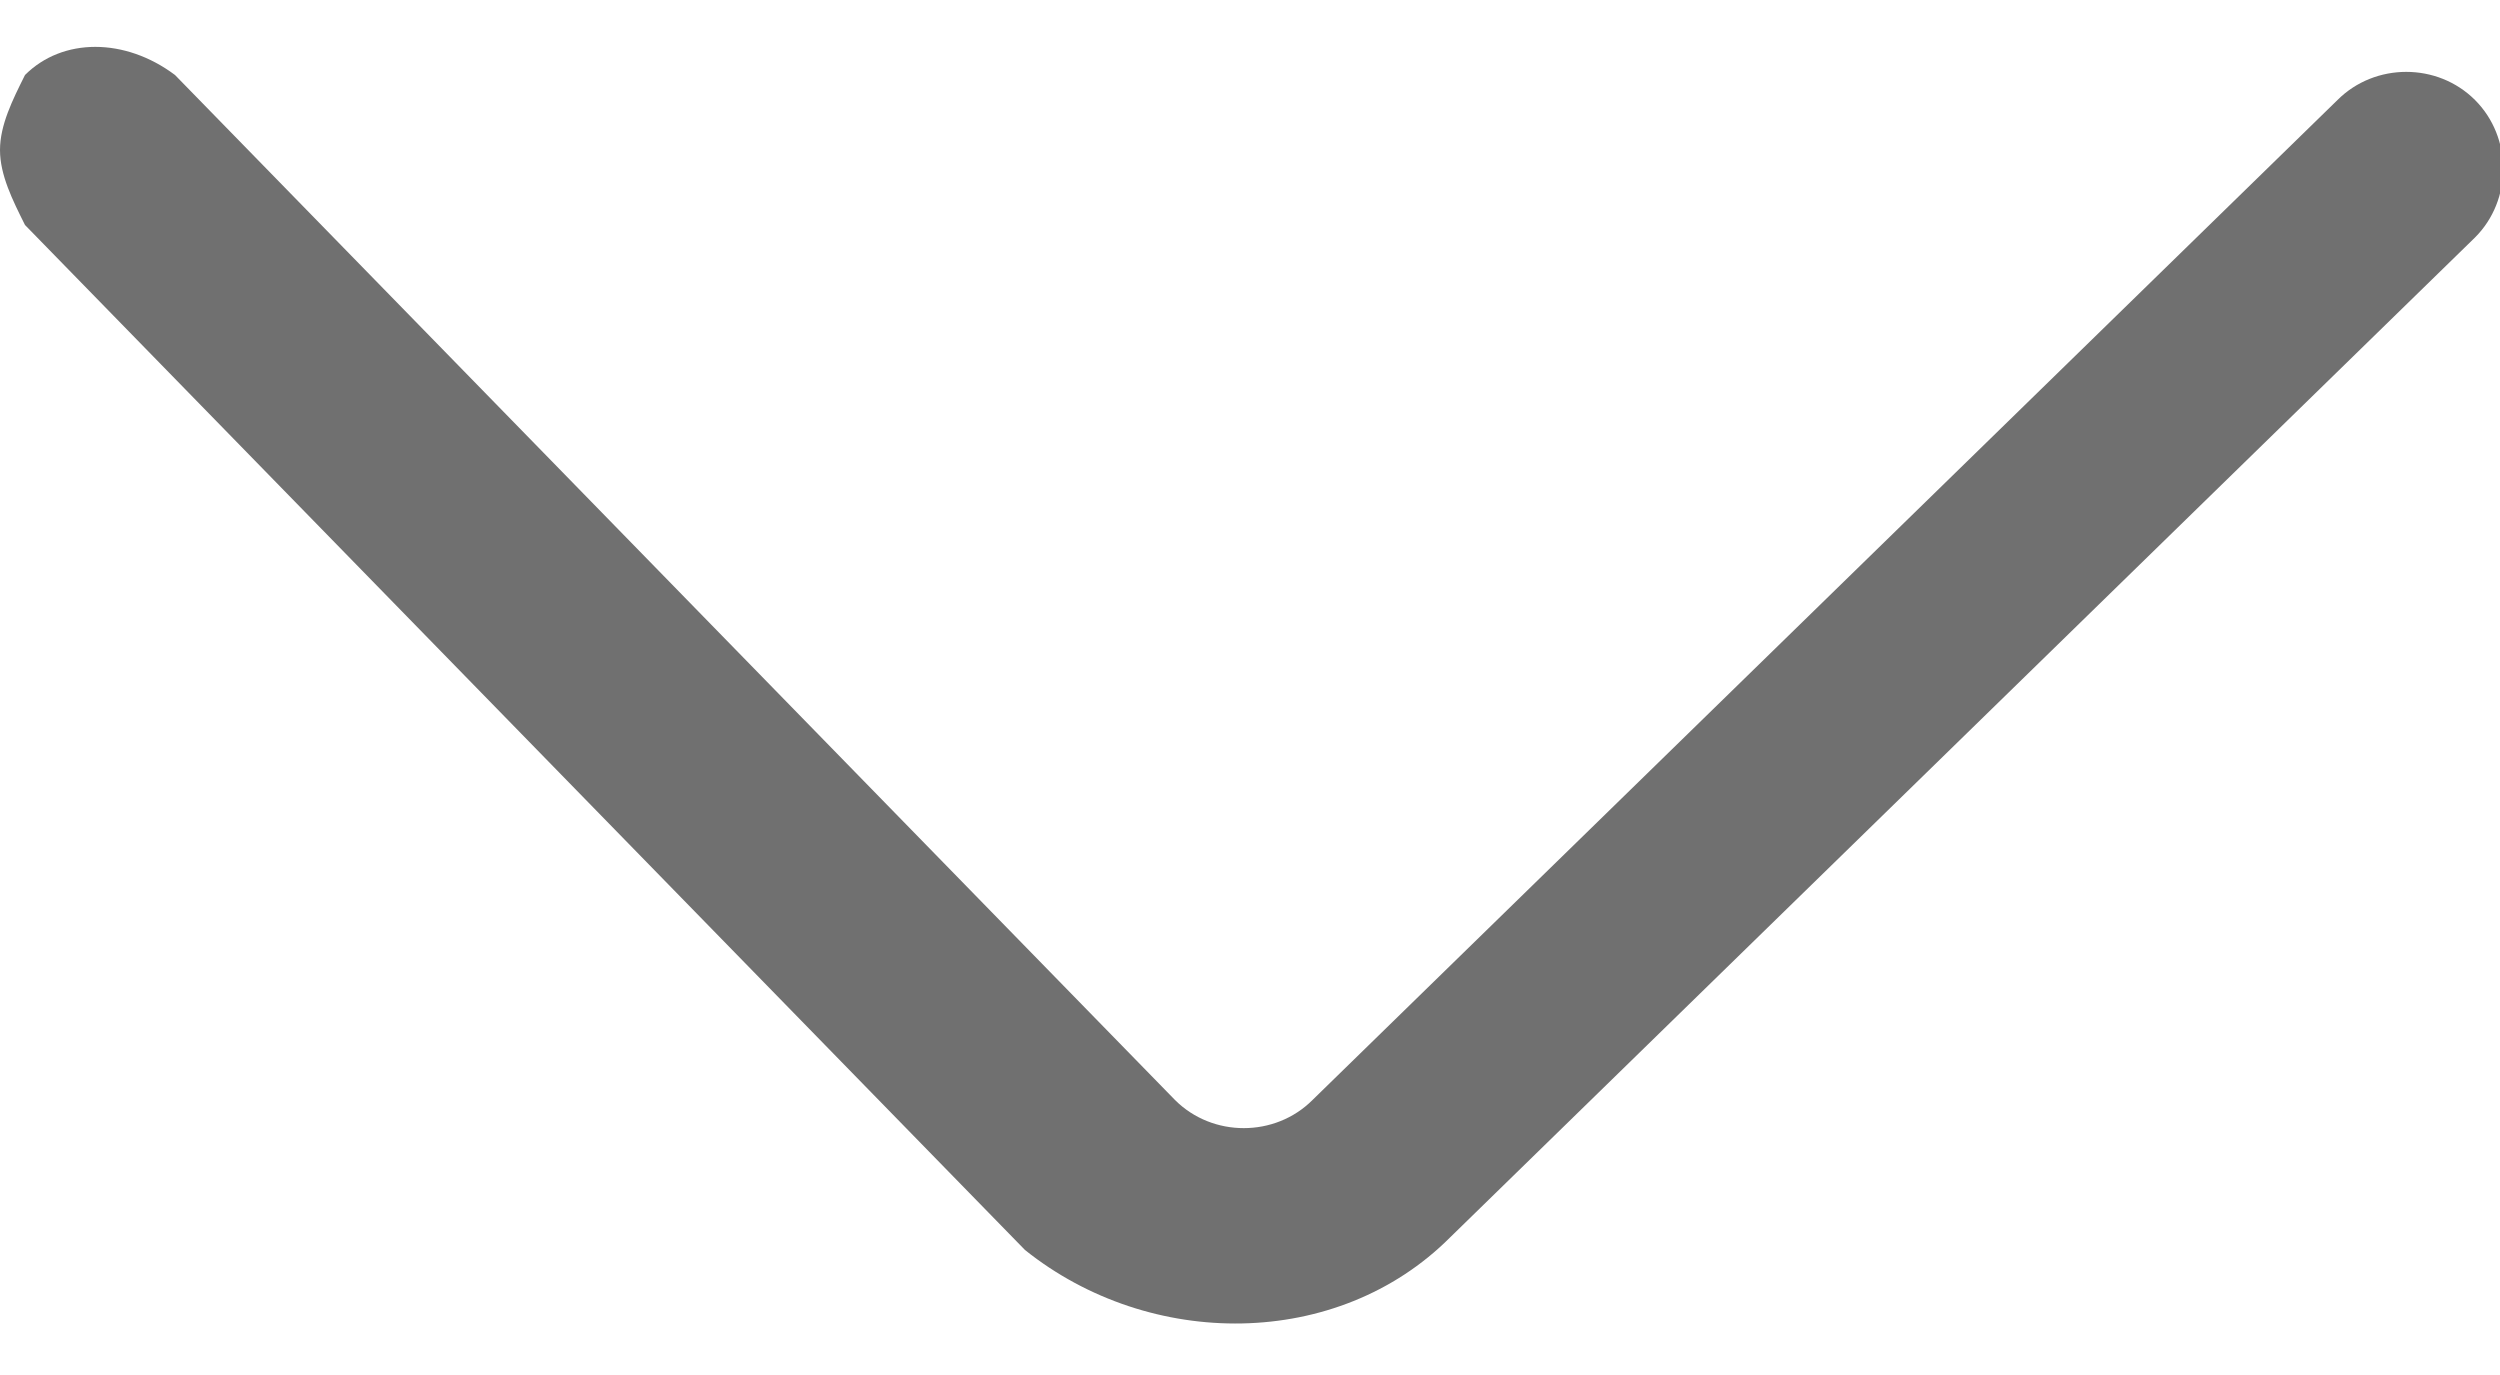 <!-- Generator: Adobe Illustrator 25.2.2, SVG Export Plug-In  -->
<svg version="1.1" xmlns="http://www.w3.org/2000/svg" xmlns:xlink="http://www.w3.org/1999/xlink" x="0px" y="0px" width="20px"
     height="11px" viewBox="0 0 20 11" style="overflow:visible;enable-background:new 0 0 20 11;" xml:space="preserve">
<style type="text/css">
    .st0{fill:#707070;}
    .st1{fill:none;}
</style>
<defs>
</defs>
<g>
    <g>
        <path class="st0" d="M11.6,9.9l8.2-8c0.3-0.3,0.3-0.8,0-1.1c-0.3-0.3-0.8-0.3-1.1,0l-8.2,8c-0.3,0.3-0.8,0.3-1.1,0l-8-8.2
            C1,0.3,0.5,0.3,0.2,0.6C0.1,0.8,0,1,0,1.2c0,0.2,0.1,0.4,0.2,0.6l8,8.2C9.2,10.8,10.7,10.8,11.6,9.9z"/>
    </g>
</g>
<rect x="0" class="st1" width="20" height="11"/>
</svg>
